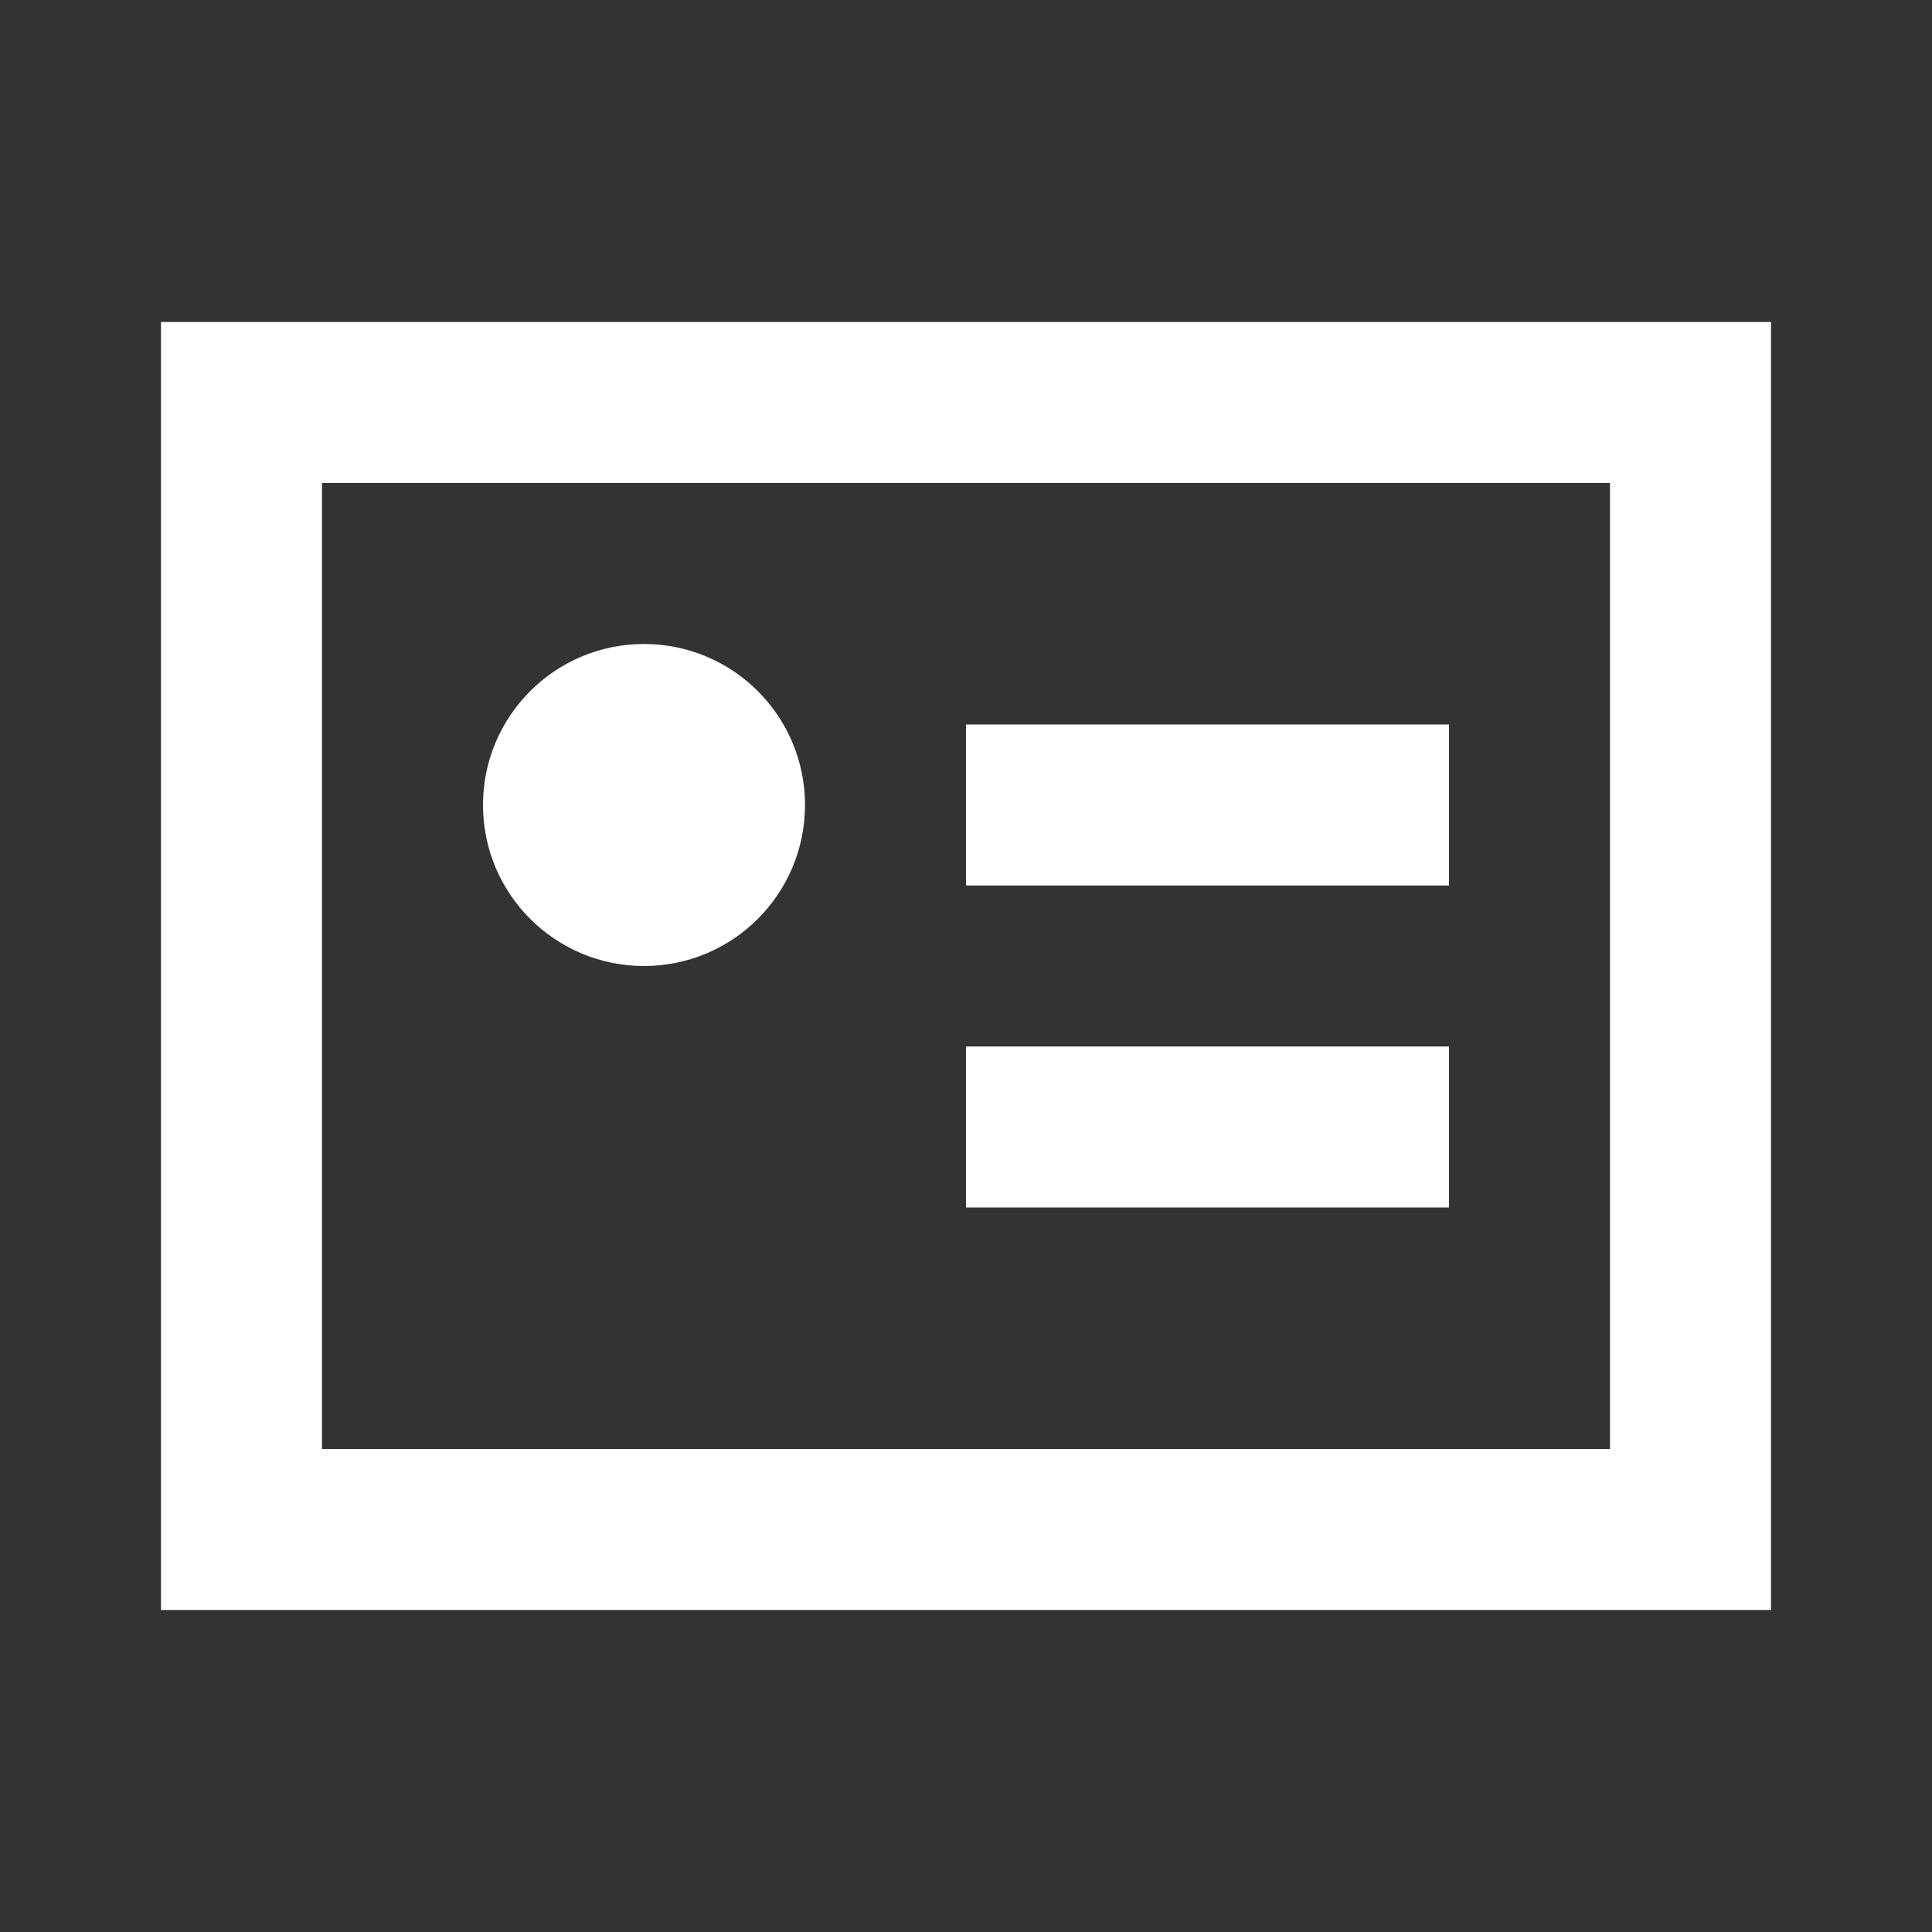<?xml version="1.0" encoding="UTF-8"?>
<svg width="24px" height="24px" viewBox="0 0 24 24" version="1.1" xmlns="http://www.w3.org/2000/svg" xmlns:xlink="http://www.w3.org/1999/xlink">
    <rect x="0" y="0" width="24" height="24" fill="#333333" stroke="none"/>
    <title>Icon/Dark/ID</title>
    <g id="Icons" stroke="none" stroke-width="1" fill="none" fill-rule="evenodd">
        <g id="Artboard" transform="translate(-135, -69)">
            <g id="Icon/Dark/ID" transform="translate(135, 69)">
                <polygon id="Bounds" fill="#FF0000" opacity="0" points="0 0 24 0 24 24 0 24"></polygon>
                <rect id="Path" stroke="#FFFFFF" stroke-width="2" x="3" y="5" width="18" height="14"></rect>
                <line x1="18" y1="10" x2="12" y2="10" id="Path" stroke="#FFFFFF" stroke-width="2"></line>
                <circle id="Oval" fill="#FFFFFF" cx="8" cy="10" r="2"></circle>
                <line x1="18" y1="14" x2="12" y2="14" id="Path" stroke="#FFFFFF" stroke-width="2"></line>
            </g>
        </g>
    </g>
</svg>
